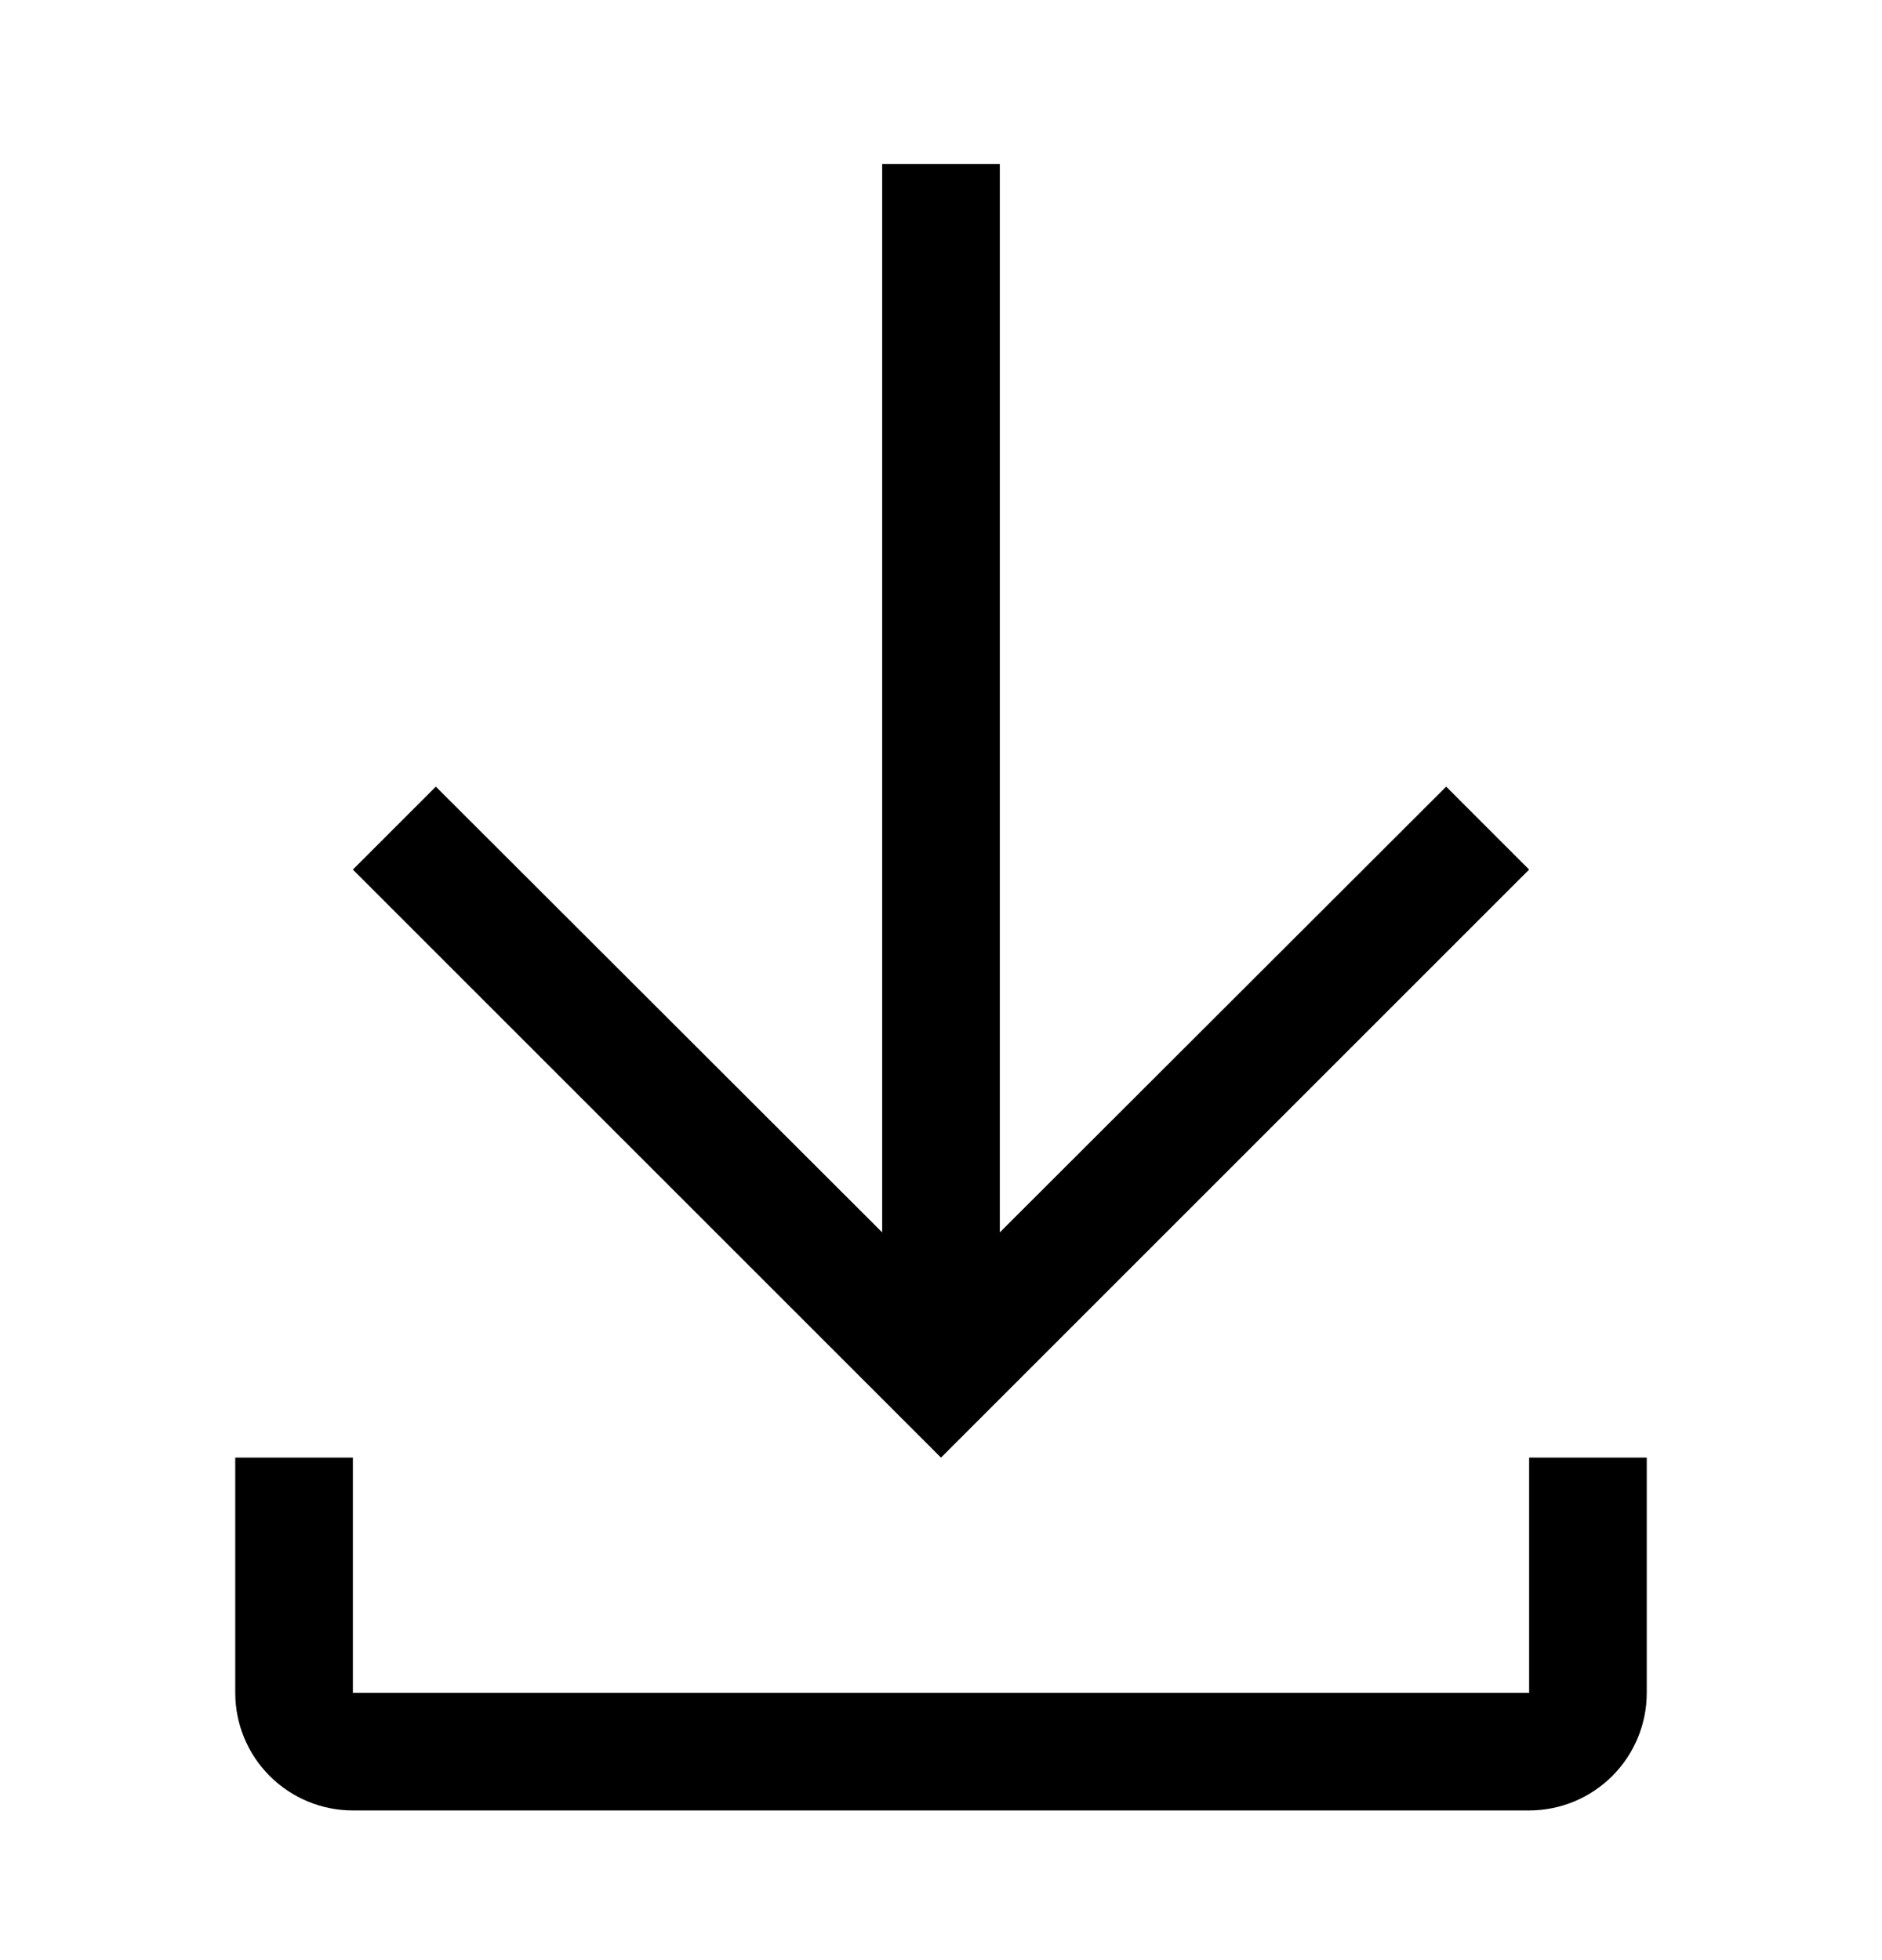<svg width="24" height="25" viewBox="0 0 24 25" fill="none" xmlns="http://www.w3.org/2000/svg">
<path d="M19.5 18.591V21.591H4.5V18.591H3V21.591C3 21.989 3.158 22.37 3.439 22.651C3.721 22.933 4.102 23.091 4.5 23.091H19.5C19.898 23.091 20.279 22.933 20.561 22.651C20.842 22.37 21 21.989 21 21.591V18.591H19.5Z" fill="black"/>
<path d="M19.5 11.091L18.442 10.033L12.75 15.718V2.091H11.25V15.718L5.558 10.033L4.5 11.091L12 18.591L19.5 11.091Z" fill="black"/>
</svg>
